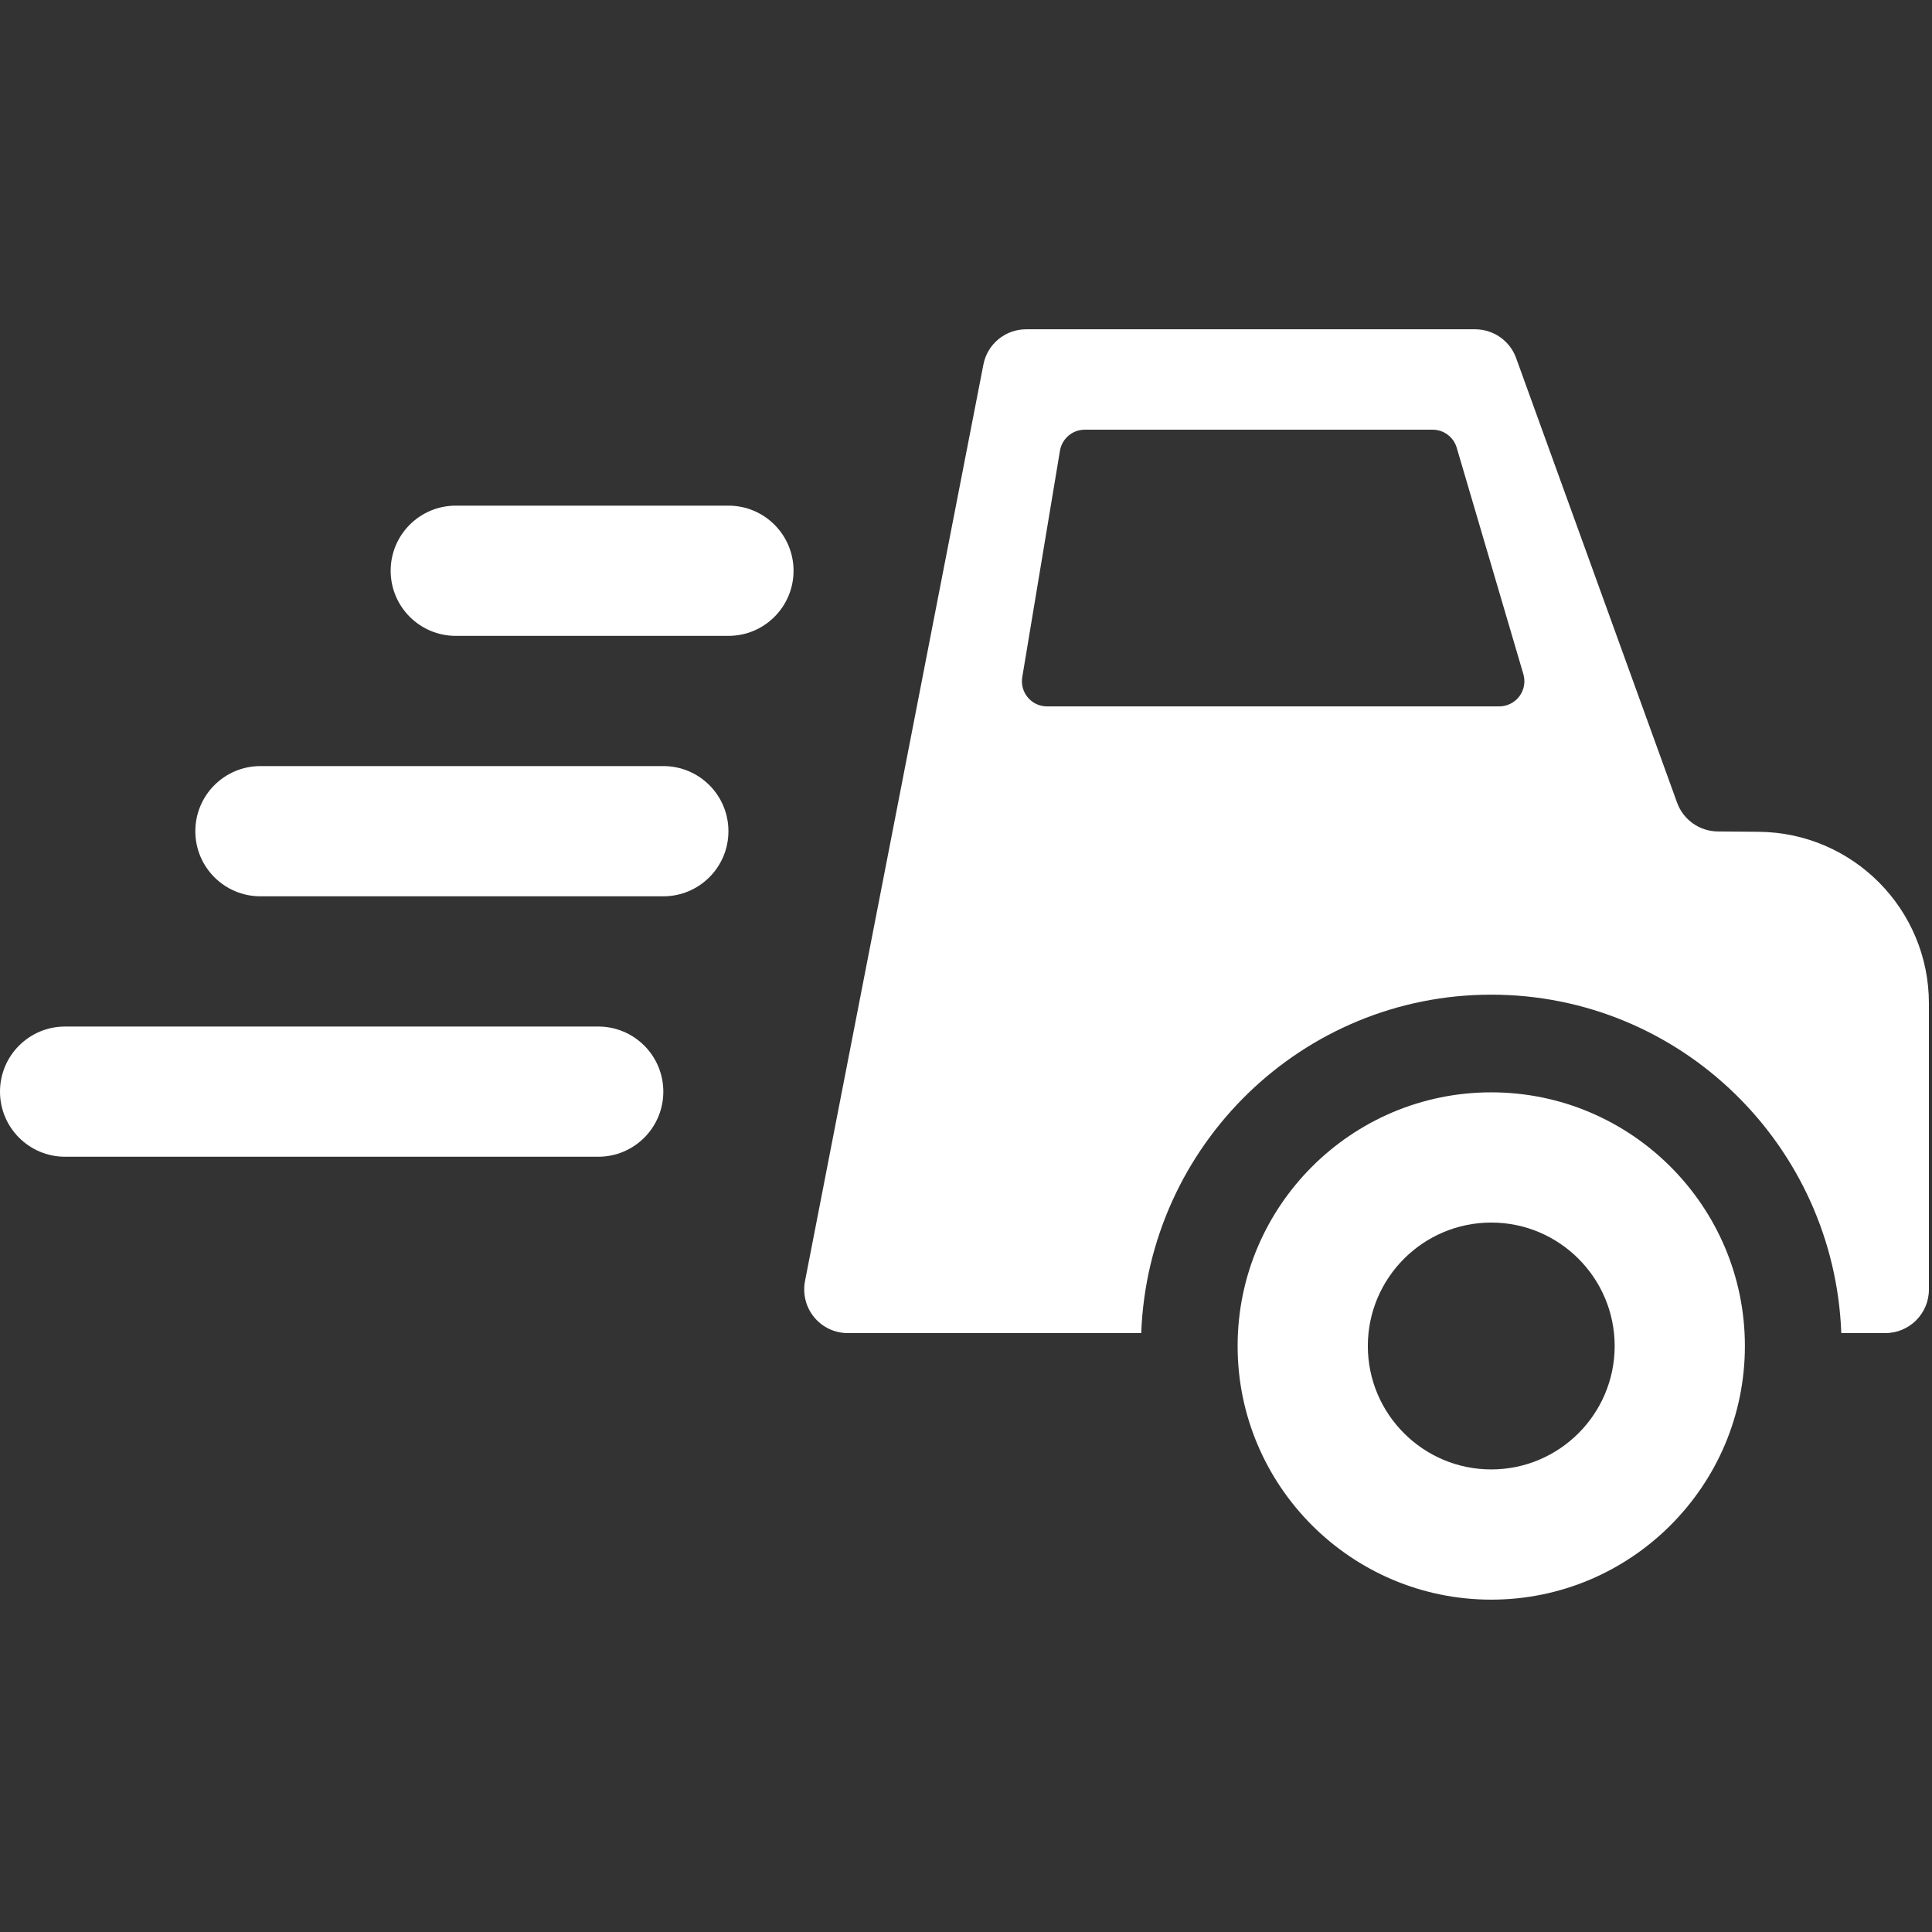 <?xml version="1.0" encoding="UTF-8" standalone="no"?>
<!-- Generator: Adobe Illustrator 18.1.1, SVG Export Plug-In . SVG Version: 6.00 Build 0)  -->

<svg
   xmlns:dc="http://purl.org/dc/elements/1.1/"
   xmlns:cc="http://creativecommons.org/ns#"
   xmlns:rdf="http://www.w3.org/1999/02/22-rdf-syntax-ns#"
   xmlns:svg="http://www.w3.org/2000/svg"
   xmlns="http://www.w3.org/2000/svg"
   xmlns:sodipodi="http://sodipodi.sourceforge.net/DTD/sodipodi-0.dtd"
   xmlns:inkscape="http://www.inkscape.org/namespaces/inkscape"
   version="1.1"
   id="Capa_1"
   x="0px"
   y="0px"
   viewBox="0 0 38.414 38.414"
   xml:space="preserve"
   width="40"
   height="40"
   inkscape:version="0.91 r13725"
   sodipodi:docname="express-delivery.svg"><rect x="0" y="0" width="38.414" height="38.414" fill="#333333" stroke="none"/><defs
     id="defs50" /><sodipodi:namedview
     pagecolor="#ffffff"
     bordercolor="#666666"
     borderopacity="1"
     objecttolerance="10"
     gridtolerance="10"
     guidetolerance="10"
     inkscape:pageopacity="0"
     inkscape:pageshadow="2"
     inkscape:window-width="1680"
     inkscape:window-height="980"
     id="namedview48"
     showgrid="false"
     inkscape:zoom="1.84375"
     inkscape:cx="-75.675808"
     inkscape:cy="-26.79725"
     inkscape:window-x="0"
     inkscape:window-y="0"
     inkscape:window-maximized="1"
     inkscape:current-layer="Capa_1" /><g
     id="g3"
     transform="matrix(0.078,0,0,0.078,0,2.1772515e-4)"><g
       id="Icons_13_"><g
         id="g6"><path
           d="m 152.491,261.671 -135.891,0 c -9.176,0 -16.6,7.429 -16.6,16.596 0,9.165 7.423,16.597 16.6,16.597 l 135.891,0 c 9.173,0 16.597,-7.432 16.597,-16.597 -0.001,-9.167 -7.424,-16.596 -16.597,-16.596 z"
           id="path8"
           inkscape:connector-curvature="0"
           style="fill:#ffffff" /><path
           d="m 169.087,195.279 -102.695,0 c -9.176,0 -16.6,7.433 -16.6,16.601 0,9.164 7.424,16.596 16.6,16.596 l 102.696,0 c 9.173,0 16.597,-7.432 16.597,-16.596 -0.001,-9.169 -7.424,-16.601 -16.598,-16.601 z"
           id="path10"
           inkscape:connector-curvature="0"
           style="fill:#ffffff" /><path
           d="m 185.684,128.891 -69.5,0 c -9.176,0 -16.599,7.431 -16.599,16.596 0,9.167 7.423,16.6 16.599,16.6 l 69.5,0 c 9.176,0 16.6,-7.433 16.6,-16.6 0,-9.165 -7.424,-16.596 -16.6,-16.596 z"
           id="path12"
           inkscape:connector-curvature="0"
           style="fill:#ffffff" /><path
           d="m 380.136,278.445 c -35.658,0 -64.654,29.005 -64.654,64.663 0,35.651 28.996,64.656 64.654,64.656 35.643,0 64.656,-29.005 64.656,-64.656 0,-35.658 -29.013,-64.663 -64.656,-64.663 z m 0,96.123 c -17.358,0 -31.461,-14.108 -31.461,-31.46 0,-17.35 14.103,-31.467 31.461,-31.467 17.36,0 31.46,14.117 31.46,31.467 10e-4,17.351 -14.1,31.46 -31.46,31.46 z"
           id="path14"
           inkscape:connector-curvature="0"
           style="fill:#ffffff" /><path
           d="m 448.294,212.031 -10.405,-0.089 c -4.654,-0.04 -8.785,-2.956 -10.375,-7.326 L 386.473,91.262 c -1.589,-4.398 -5.769,-7.326 -10.455,-7.326 l -114.445,0 c -5.317,0 -9.888,3.77 -10.894,8.989 l -45.48,233.657 c -0.615,3.261 0.227,6.631 2.335,9.19 2.106,2.563 5.252,4.045 8.573,4.045 l 74.804,0 c 1.781,-47.83 40.973,-86.269 89.225,-86.269 48.252,0 87.446,38.438 89.228,86.269 l 11.215,0 c 6.146,0 11.121,-4.976 11.121,-11.108 l 0,-72.922 c 0,-24.031 -19.369,-43.561 -43.406,-43.756 z m -60.993,-34.532 c -1.215,1.611 -3.111,2.568 -5.137,2.568 l -115.259,0 c -1.896,0 -3.68,-0.825 -4.895,-2.271 -1.215,-1.434 -1.735,-3.338 -1.425,-5.193 l 9.61,-57.719 c 0.52,-3.085 3.195,-5.354 6.323,-5.354 l 88.676,0 c 2.836,0 5.347,1.87 6.142,4.603 l 16.988,57.718 c 0.566,1.937 0.192,4.028 -1.023,5.648 z"
           id="path16"
           inkscape:connector-curvature="0"
           style="fill:#ffffff" /></g></g></g><g
     id="g18"
     transform="translate(0,-453.286)" /><g
     id="g20"
     transform="translate(0,-453.286)" /><g
     id="g22"
     transform="translate(0,-453.286)" /><g
     id="g24"
     transform="translate(0,-453.286)" /><g
     id="g26"
     transform="translate(0,-453.286)" /><g
     id="g28"
     transform="translate(0,-453.286)" /><g
     id="g30"
     transform="translate(0,-453.286)" /><g
     id="g32"
     transform="translate(0,-453.286)" /><g
     id="g34"
     transform="translate(0,-453.286)" /><g
     id="g36"
     transform="translate(0,-453.286)" /><g
     id="g38"
     transform="translate(0,-453.286)" /><g
     id="g40"
     transform="translate(0,-453.286)" /><g
     id="g42"
     transform="translate(0,-453.286)" /><g
     id="g44"
     transform="translate(0,-453.286)" /><g
     id="g46"
     transform="translate(0,-453.286)" /></svg>